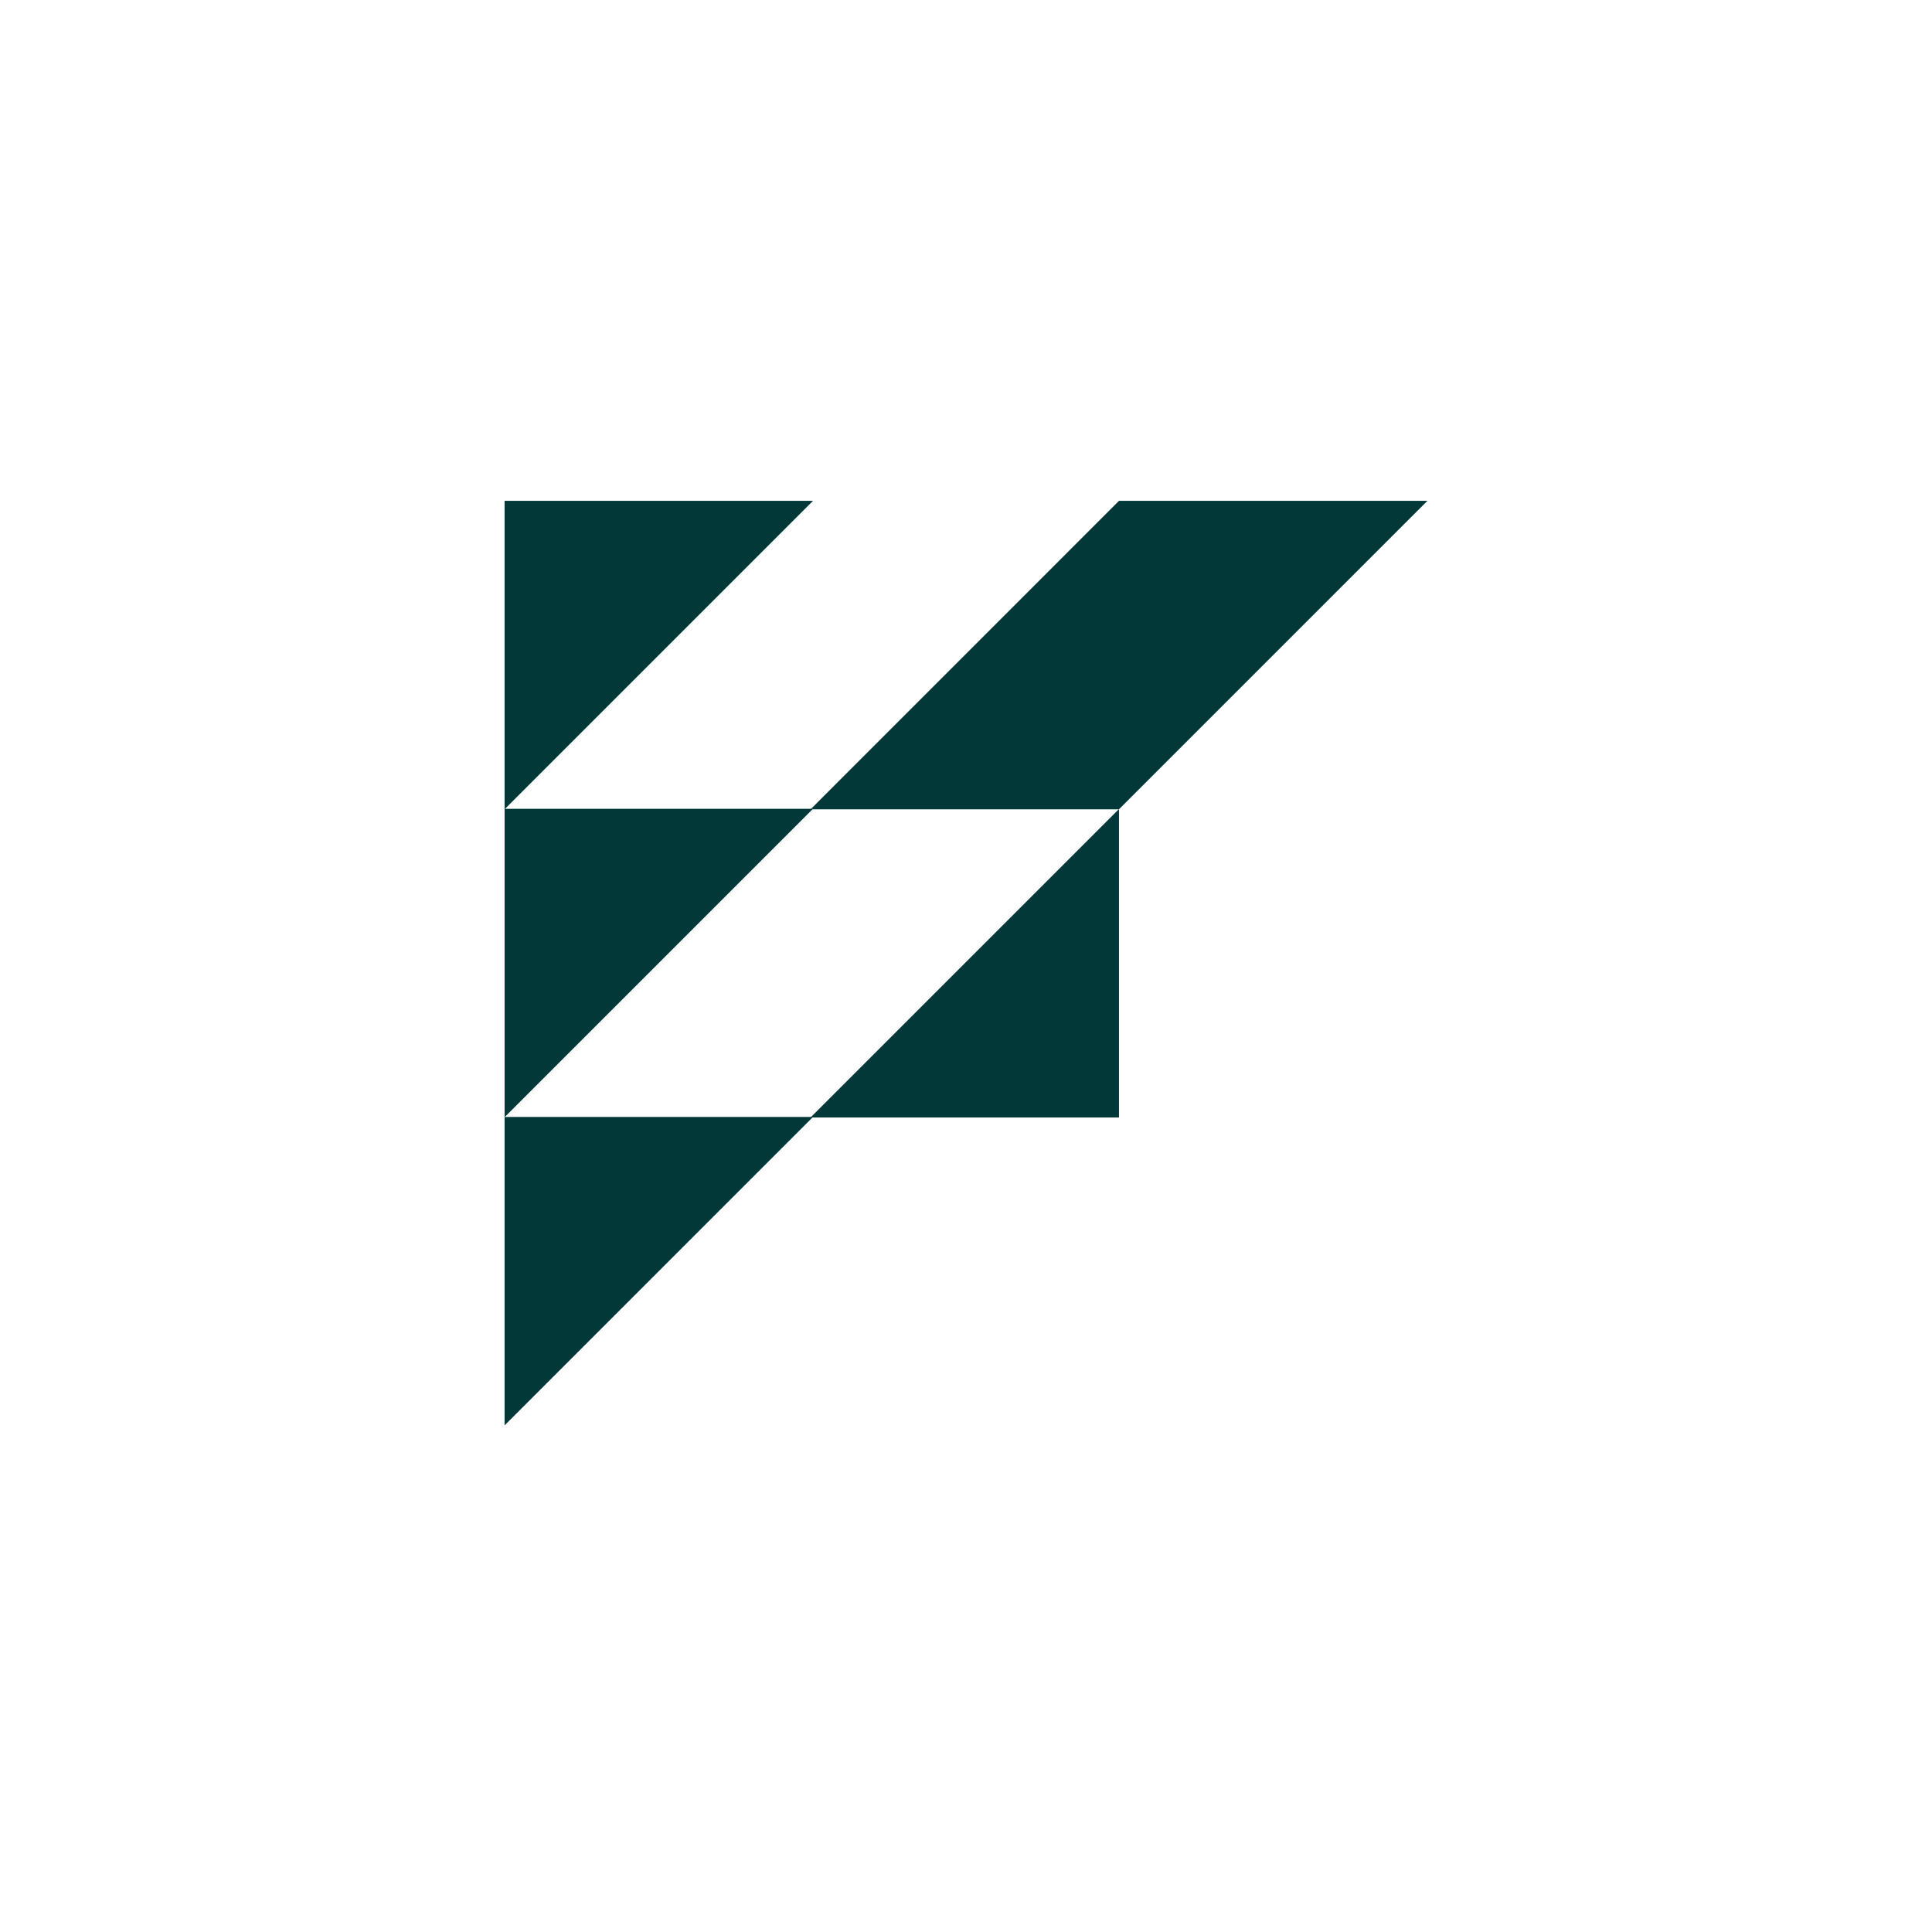 <?xml version="1.0" encoding="UTF-8"?>
<svg data-bbox="208.934 207.389 382.132 382.838" viewBox="0 0 800 800" height="800" width="800" xmlns="http://www.w3.org/2000/svg" data-type="color">
    <g>
        <path fill="#033838" d="m336.639 334.902-.211.211-127.384 127.384-.103.109V334.902h127.698z" data-color="1"/>
        <path fill="#033838" d="m208.934 335.109 127.713-127.72H208.934v127.72z" data-color="1"/>
        <path fill="#033838" d="m335.856 334.904-.215.211h.784l.217-.211h-.786z" data-color="1"/>
        <path fill="#033838" d="M463.239 335.113h.108v-.108l-.108.108z" data-color="1"/>
        <path fill="#033838" d="M463.347 335.115v-.108l-.108.108H336.428l.211-.211h-.779L463.347 207.39h127.719L463.347 335.115z" data-color="1"/>
        <path fill="#033838" d="m208.934 590.227 127.713-127.72H208.934v127.72z" data-color="1"/>
        <path fill="#033838" d="M463.347 335.009v127.704H335.643l127.704-127.704z" data-color="1"/>
    </g>
</svg>
